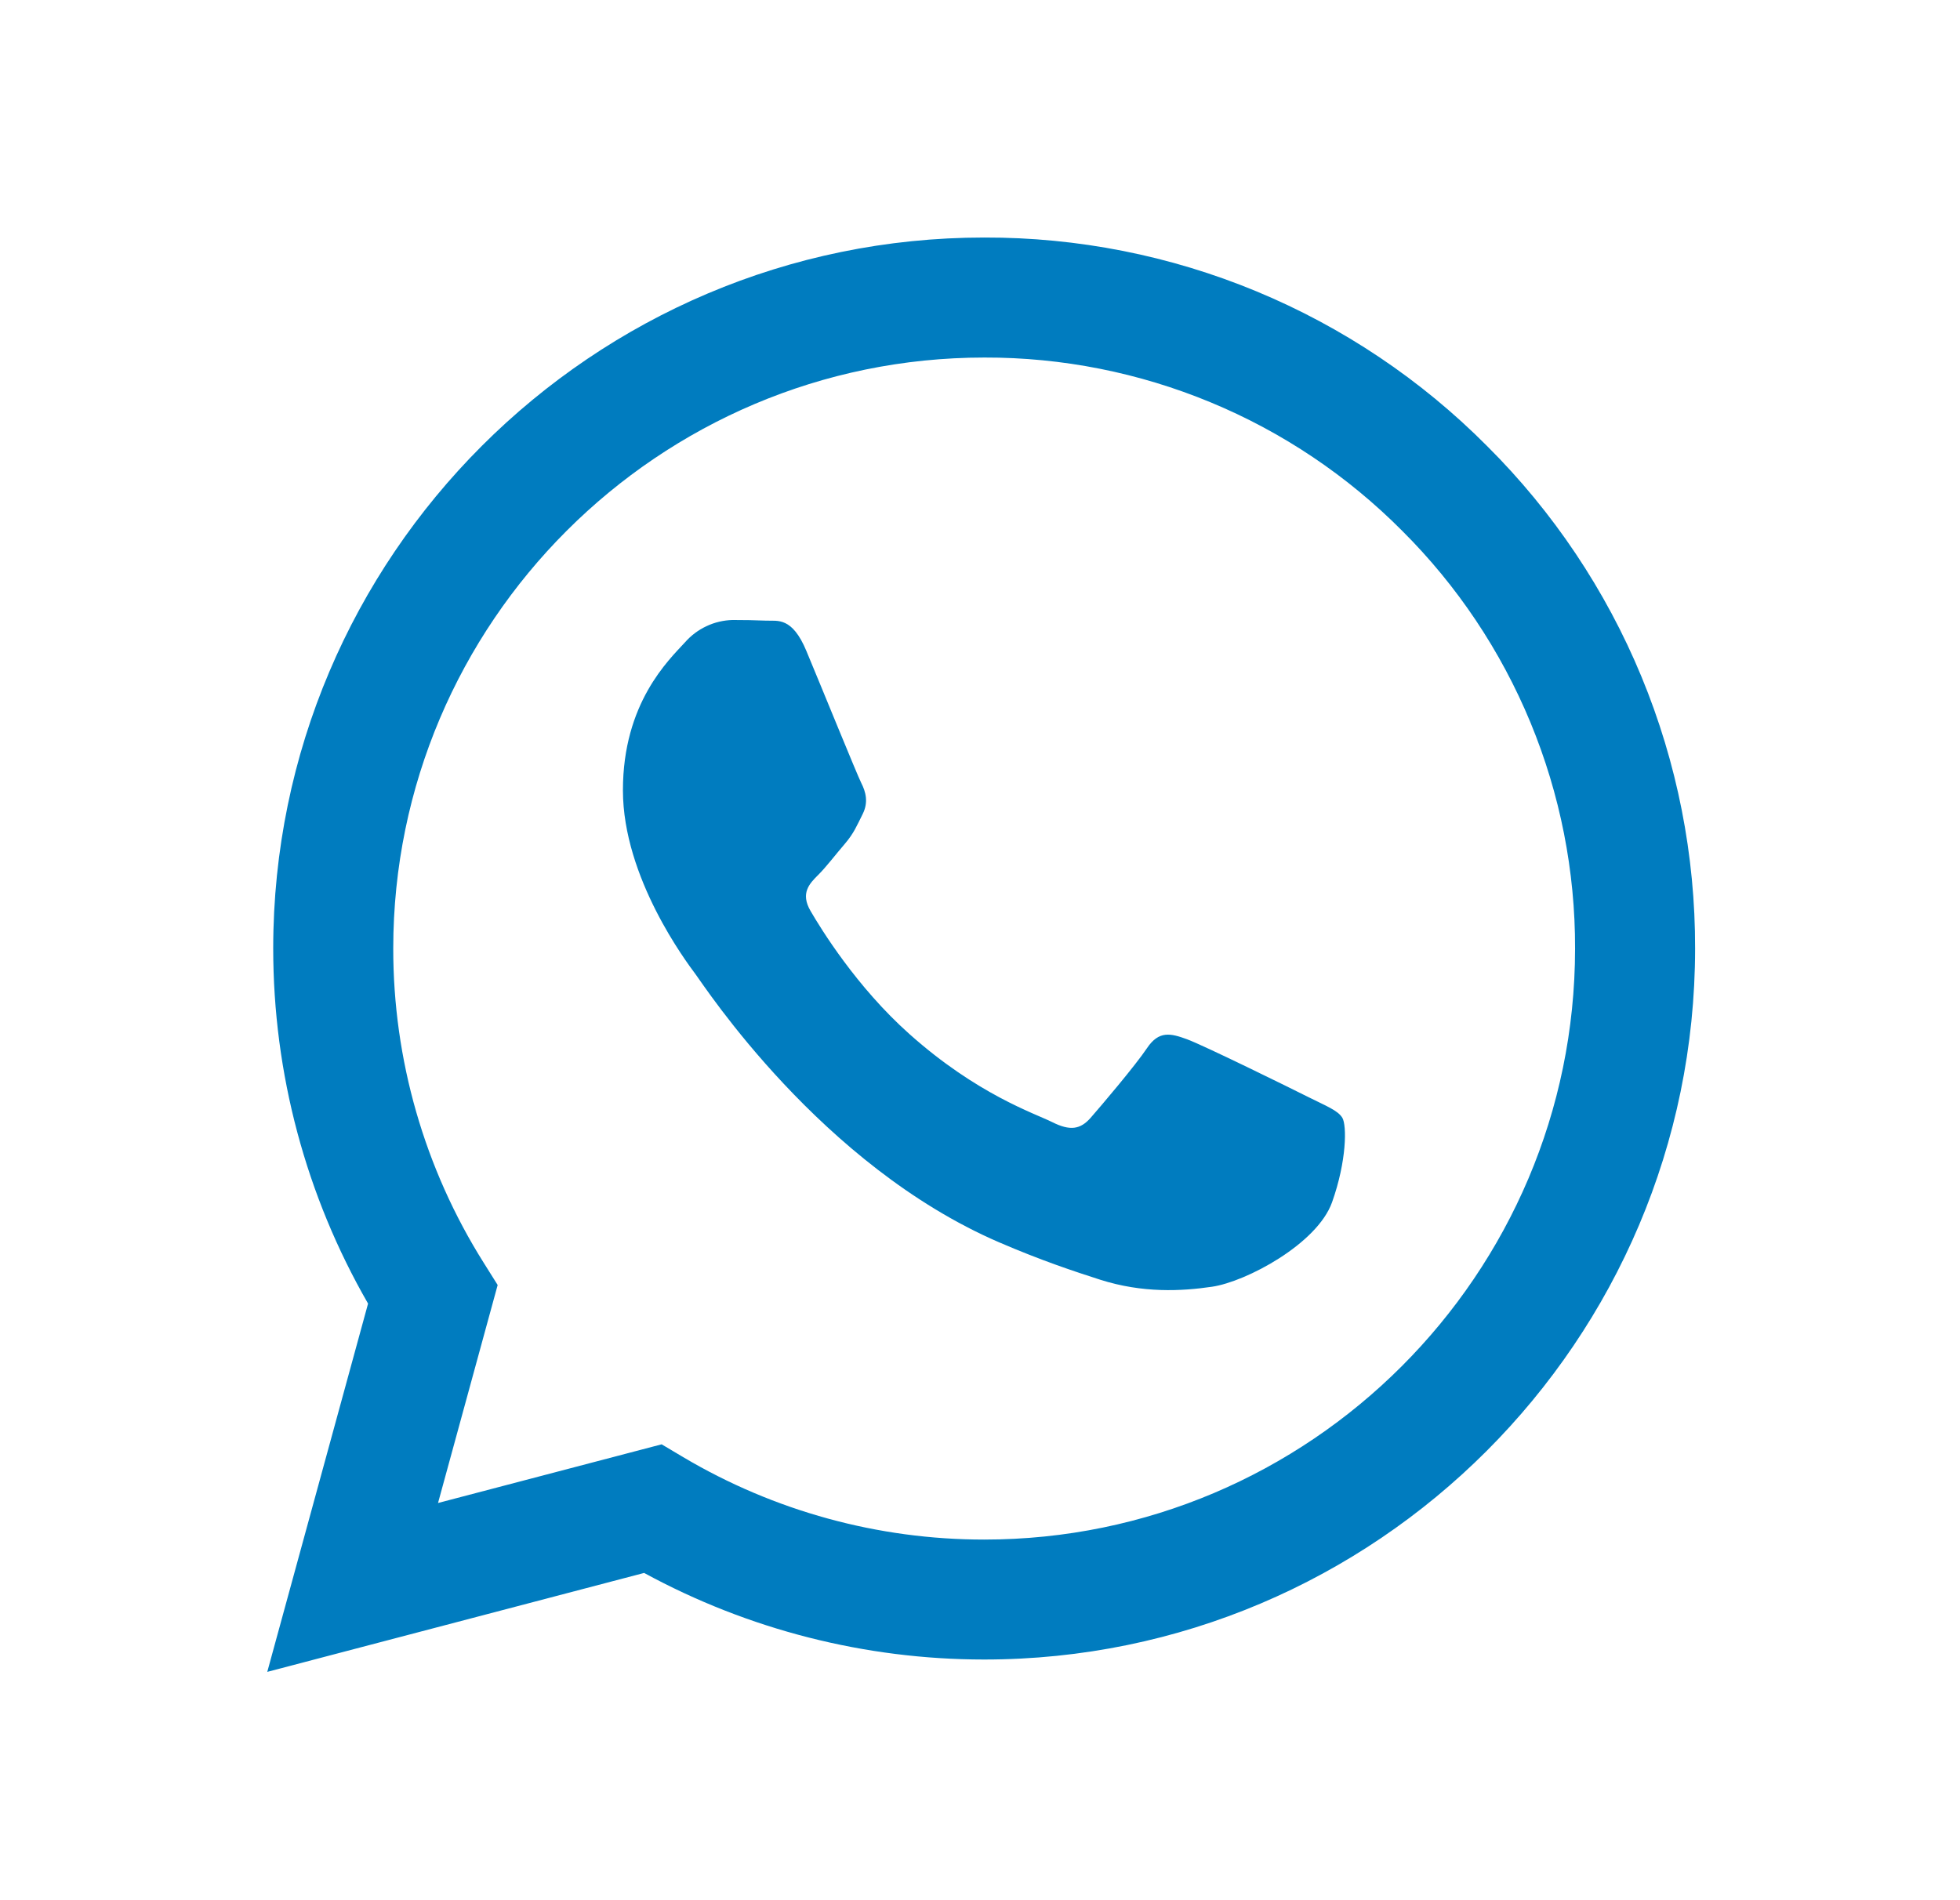 <?xml version="1.0" encoding="UTF-8"?>
<svg xmlns="http://www.w3.org/2000/svg" width="33" height="32" viewBox="0 0 33 32" fill="none">
  <path fill-rule="evenodd" clip-rule="evenodd" d="M25.037 7.511C23.928 6.395 22.609 5.51 21.156 4.907C19.703 4.304 18.144 3.996 16.571 4C9.973 4 4.603 9.369 4.6 15.969C4.6 18.079 5.151 20.137 6.197 21.953L4.5 28.155L10.845 26.489C12.601 27.445 14.567 27.946 16.565 27.947H16.571C23.167 27.947 28.537 22.577 28.54 15.977C28.544 14.405 28.237 12.847 27.636 11.393C27.035 9.94 26.152 8.621 25.037 7.511ZM16.571 25.927H16.567C14.785 25.927 13.036 25.448 11.503 24.539L11.14 24.323L7.375 25.311L8.379 21.64L8.143 21.264C7.146 19.678 6.619 17.842 6.621 15.969C6.624 10.484 11.087 6.021 16.575 6.021C17.882 6.018 19.176 6.275 20.384 6.776C21.591 7.276 22.687 8.012 23.608 8.939C24.534 9.861 25.268 10.959 25.768 12.167C26.267 13.375 26.523 14.67 26.519 15.977C26.516 21.463 22.053 25.927 16.571 25.927ZM22.028 18.475C21.728 18.324 20.259 17.601 19.984 17.501C19.711 17.401 19.512 17.352 19.312 17.651C19.112 17.949 18.539 18.623 18.364 18.823C18.189 19.023 18.015 19.047 17.716 18.897C17.417 18.748 16.453 18.432 15.311 17.413C14.421 16.62 13.821 15.641 13.647 15.341C13.472 15.041 13.628 14.88 13.779 14.731C13.913 14.597 14.077 14.381 14.227 14.207C14.376 14.032 14.425 13.908 14.525 13.708C14.625 13.508 14.576 13.333 14.5 13.184C14.425 13.033 13.827 11.561 13.577 10.963C13.336 10.383 13.089 10.46 12.905 10.452C12.715 10.444 12.524 10.441 12.333 10.441C12.182 10.445 12.032 10.48 11.895 10.545C11.758 10.609 11.635 10.701 11.535 10.815C11.26 11.115 10.488 11.837 10.488 13.309C10.488 14.781 11.56 16.204 11.709 16.404C11.859 16.604 13.819 19.624 16.819 20.92C17.533 21.228 18.091 21.412 18.524 21.551C19.24 21.779 19.892 21.745 20.408 21.669C20.983 21.584 22.177 20.947 22.427 20.248C22.676 19.549 22.676 18.951 22.601 18.825C22.527 18.7 22.325 18.624 22.028 18.475Z" fill="#007CBF"></path>
</svg>
